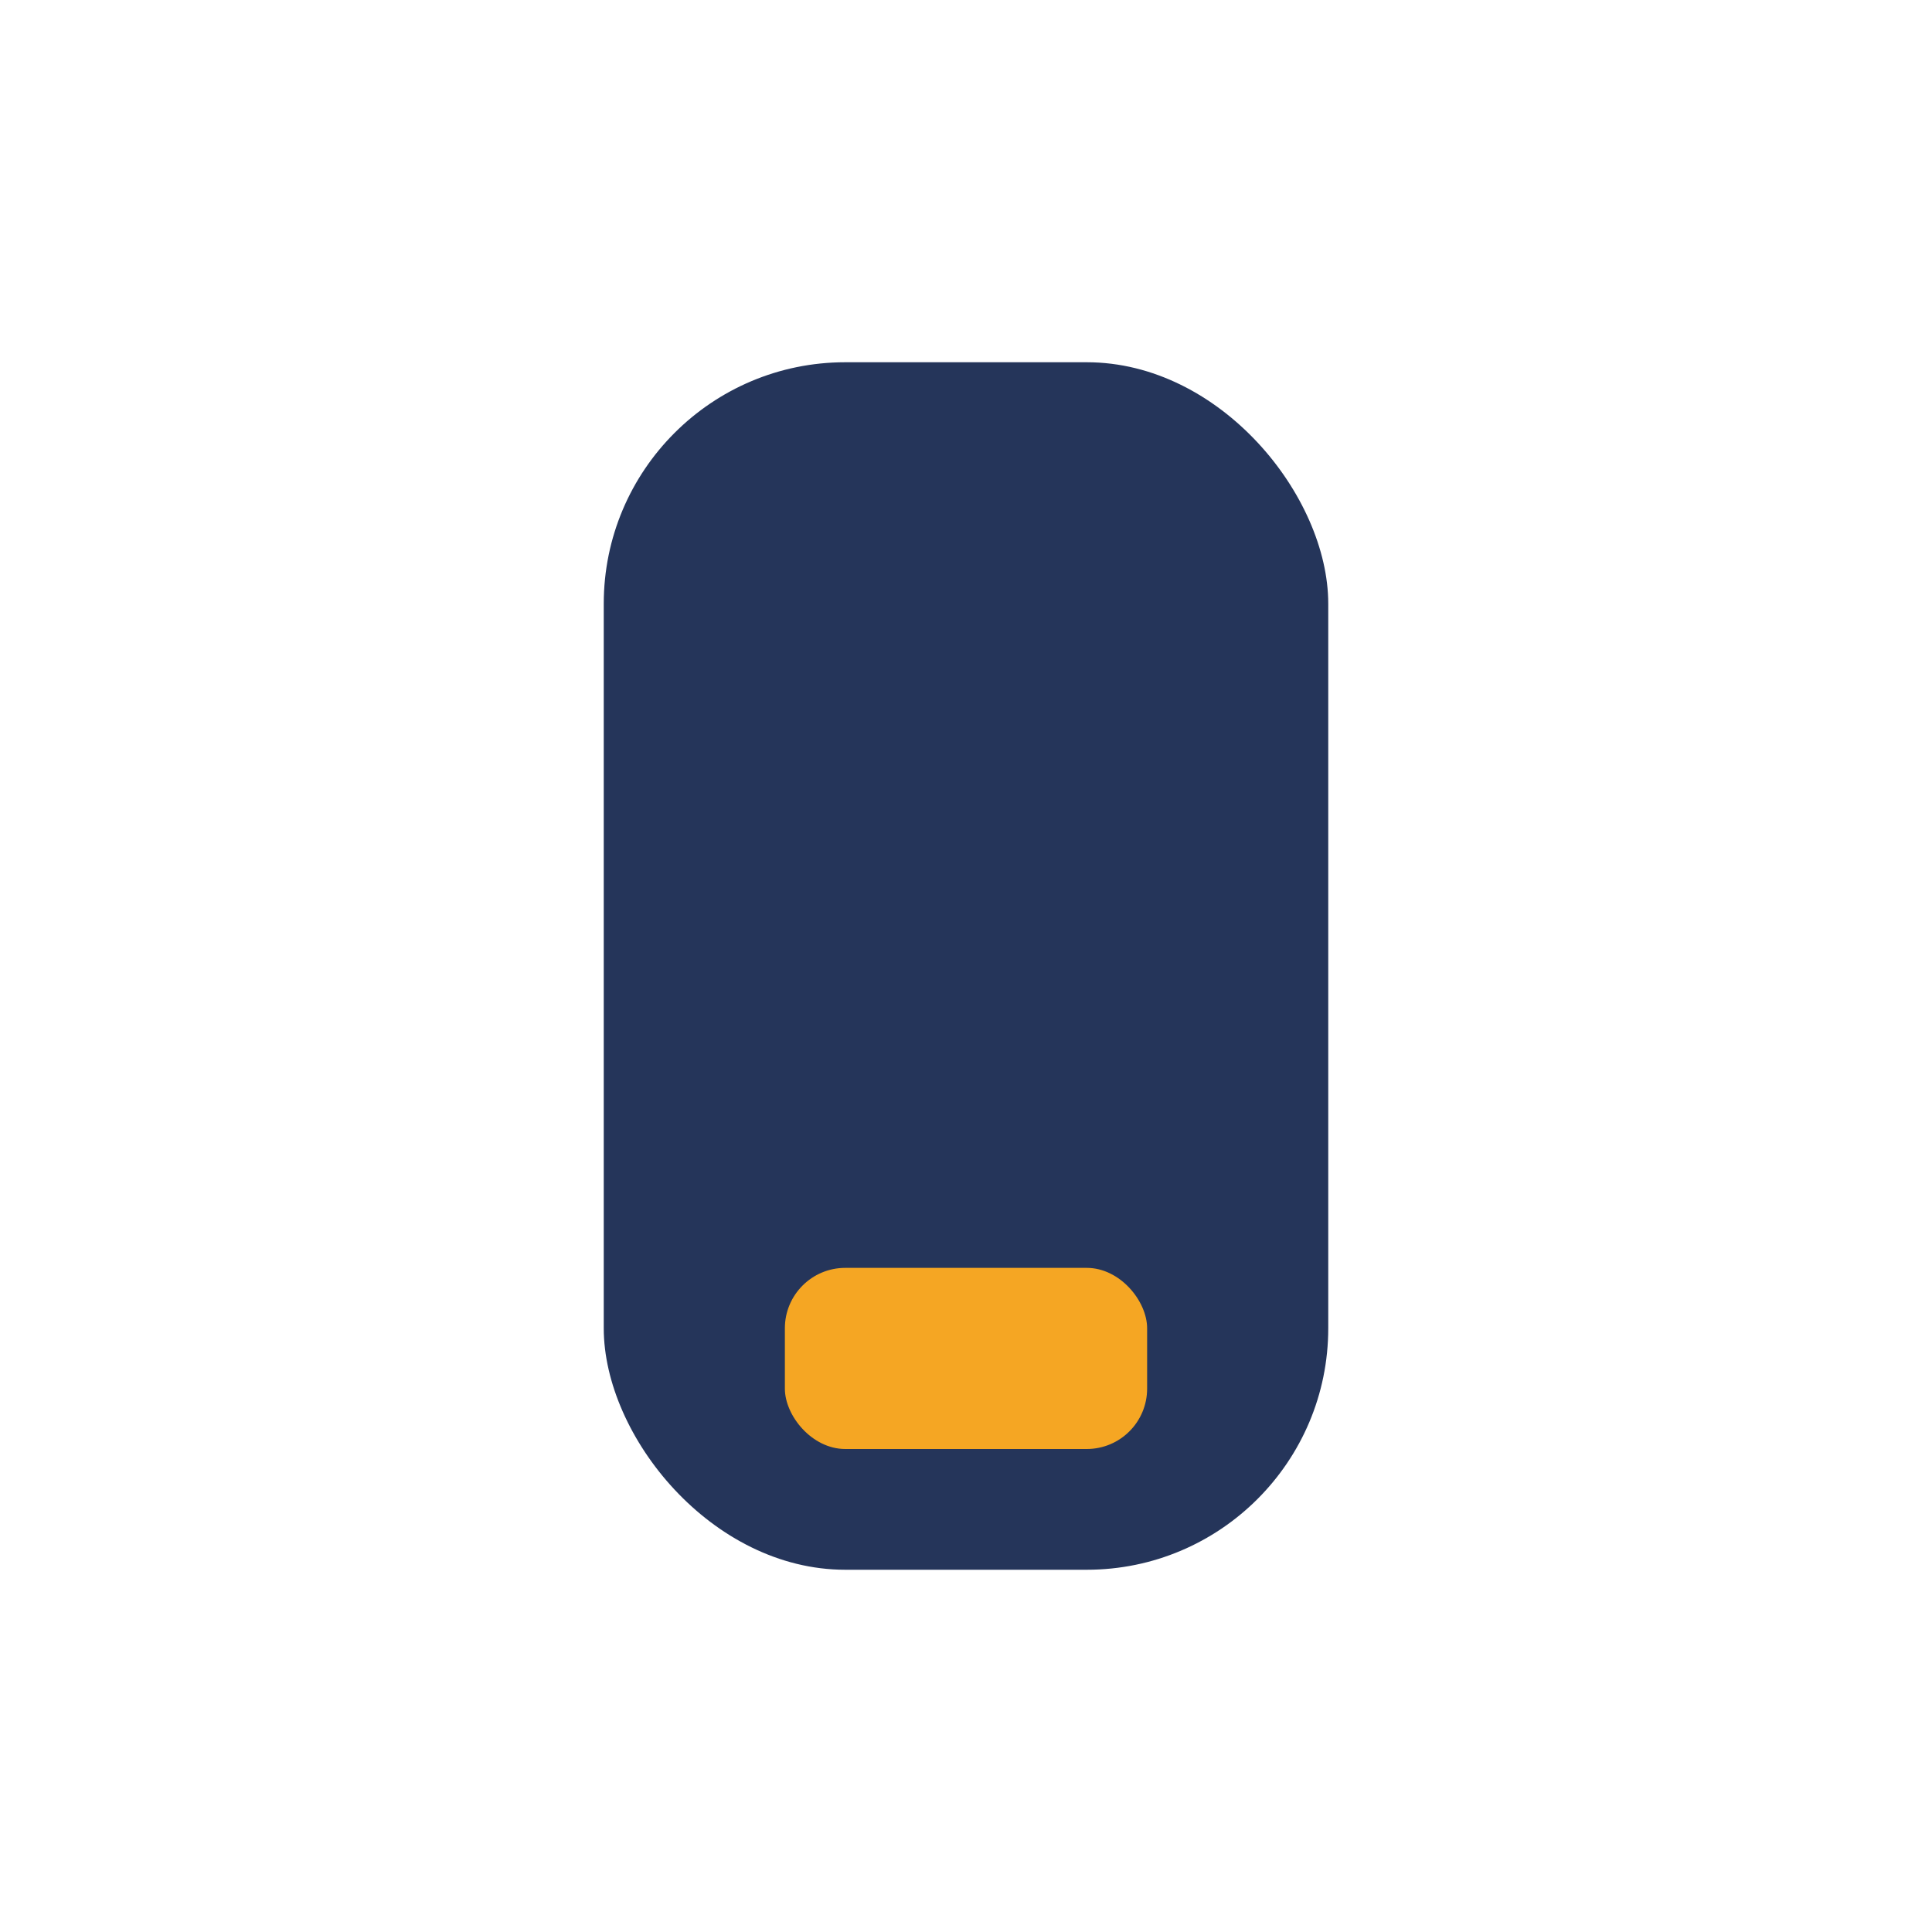 <?xml version="1.0" encoding="UTF-8"?>
<svg xmlns="http://www.w3.org/2000/svg" width="32" height="32" viewBox="0 0 32 32"><rect x="10" y="6" width="12" height="20" rx="4" fill="#25355A"/><rect x="13" y="21" width="6" height="3" rx="1" fill="#F5A623"/></svg>